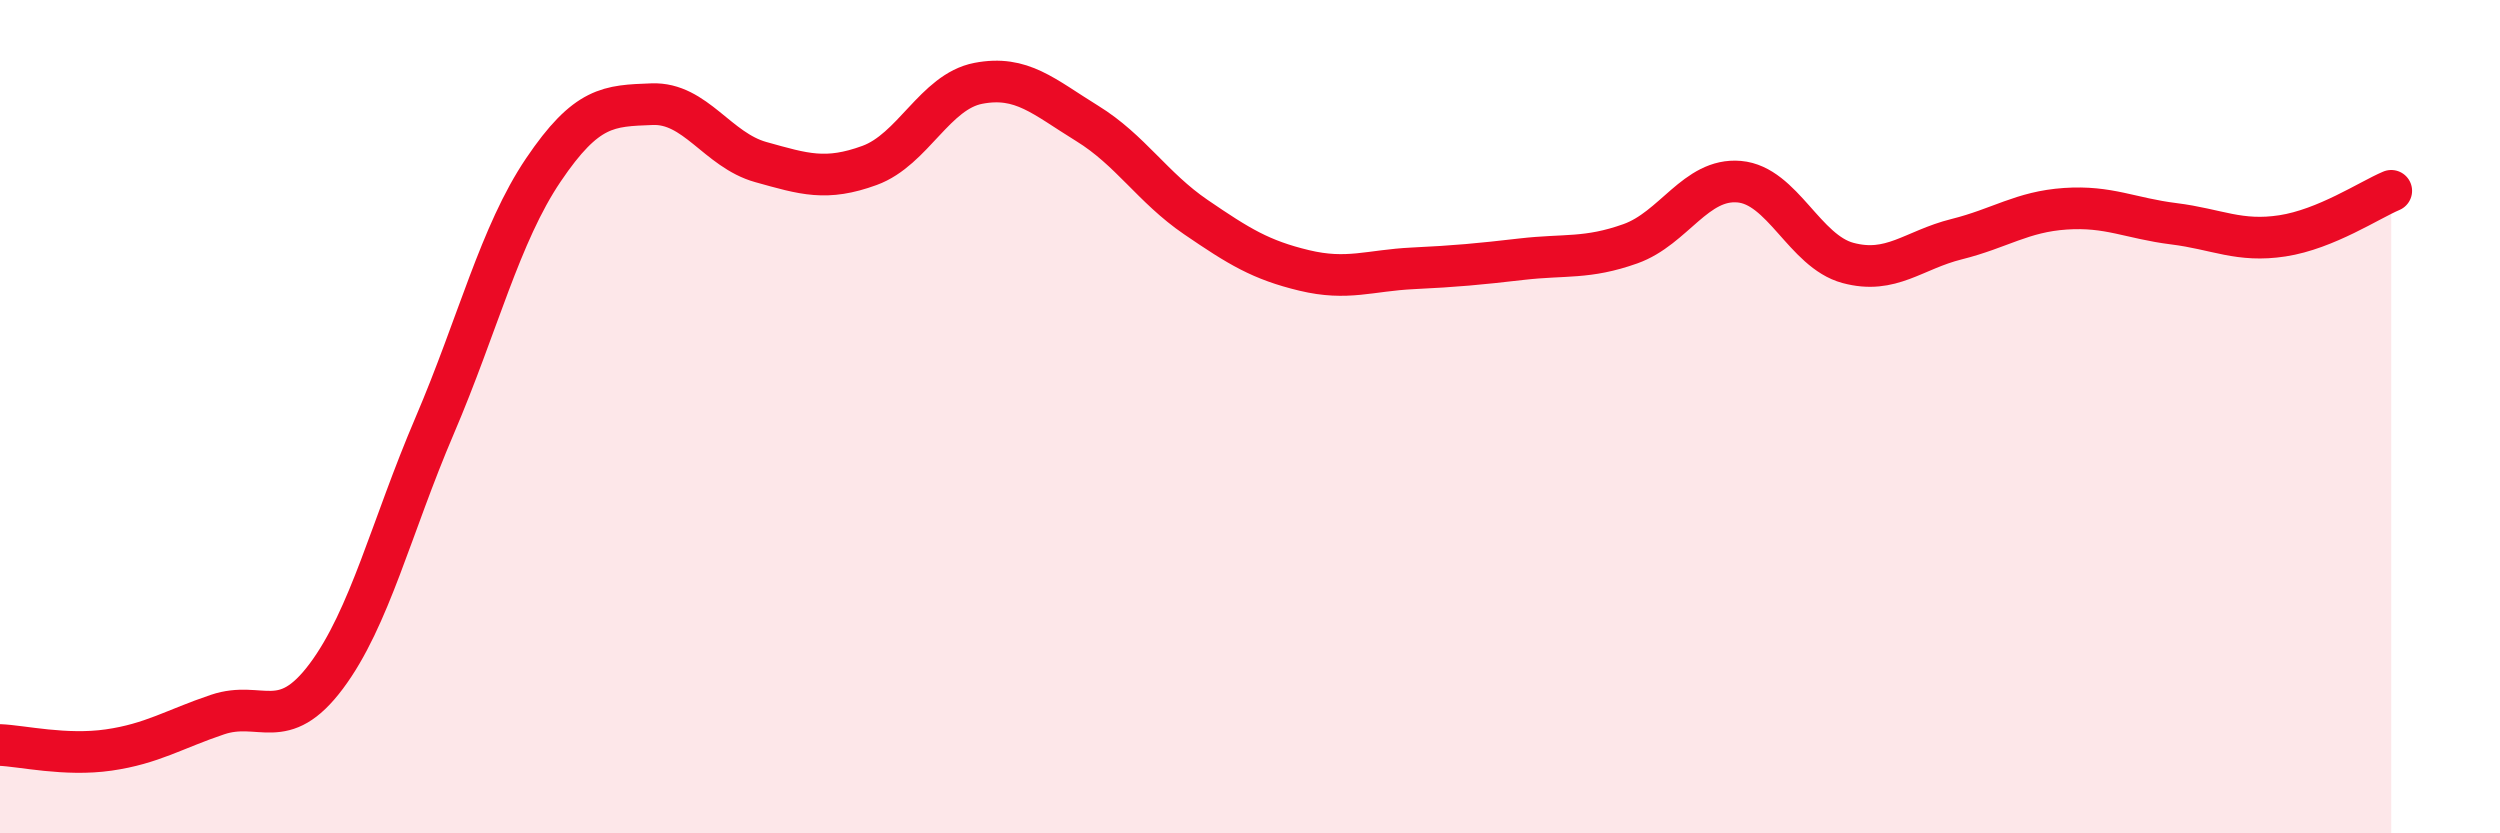 
    <svg width="60" height="20" viewBox="0 0 60 20" xmlns="http://www.w3.org/2000/svg">
      <path
        d="M 0,17.88 C 0.52,17.9 1.57,18.15 2.61,18 C 3.65,17.85 4.18,17.5 5.22,17.15 C 6.26,16.8 6.79,17.62 7.83,16.23 C 8.87,14.84 9.39,12.65 10.43,10.22 C 11.47,7.79 12,5.62 13.04,4.08 C 14.08,2.54 14.61,2.54 15.65,2.5 C 16.69,2.46 17.22,3.6 18.26,3.89 C 19.3,4.18 19.83,4.35 20.87,3.97 C 21.91,3.59 22.44,2.2 23.48,2 C 24.52,1.8 25.05,2.32 26.09,2.96 C 27.13,3.6 27.66,4.5 28.7,5.21 C 29.74,5.92 30.26,6.24 31.3,6.49 C 32.34,6.74 32.87,6.49 33.91,6.44 C 34.95,6.39 35.48,6.34 36.52,6.22 C 37.56,6.1 38.09,6.22 39.13,5.85 C 40.17,5.48 40.7,4.27 41.74,4.36 C 42.78,4.45 43.31,6.03 44.35,6.31 C 45.39,6.59 45.92,6 46.96,5.74 C 48,5.48 48.53,5.08 49.57,5.01 C 50.61,4.94 51.13,5.24 52.17,5.37 C 53.21,5.5 53.74,5.82 54.78,5.66 C 55.82,5.5 56.87,4.8 57.39,4.58L57.39 20L0 20Z"
        fill="#EB0A25"
        opacity="0.1"
        stroke-linecap="round"
        stroke-linejoin="round"
      />
      <path
        d="M 0,17.88 C 0.52,17.9 1.57,18.15 2.61,18 C 3.65,17.85 4.18,17.5 5.22,17.15 C 6.26,16.8 6.79,17.62 7.83,16.23 C 8.87,14.84 9.39,12.65 10.43,10.22 C 11.47,7.79 12,5.62 13.04,4.08 C 14.08,2.54 14.61,2.54 15.65,2.5 C 16.69,2.46 17.22,3.6 18.26,3.89 C 19.3,4.18 19.83,4.35 20.87,3.97 C 21.91,3.59 22.44,2.2 23.48,2 C 24.52,1.8 25.05,2.32 26.09,2.96 C 27.13,3.6 27.66,4.5 28.7,5.21 C 29.74,5.92 30.26,6.24 31.3,6.49 C 32.34,6.74 32.87,6.49 33.91,6.44 C 34.95,6.39 35.48,6.34 36.52,6.22 C 37.56,6.1 38.09,6.22 39.13,5.85 C 40.17,5.48 40.7,4.27 41.74,4.36 C 42.78,4.45 43.31,6.03 44.35,6.31 C 45.39,6.59 45.92,6 46.96,5.74 C 48,5.48 48.53,5.08 49.57,5.01 C 50.61,4.94 51.13,5.24 52.17,5.37 C 53.21,5.5 53.74,5.82 54.78,5.66 C 55.82,5.5 56.87,4.8 57.39,4.58"
        stroke="#EB0A25"
        stroke-width="1"
        fill="none"
        stroke-linecap="round"
        stroke-linejoin="round"
      />
    </svg>
  